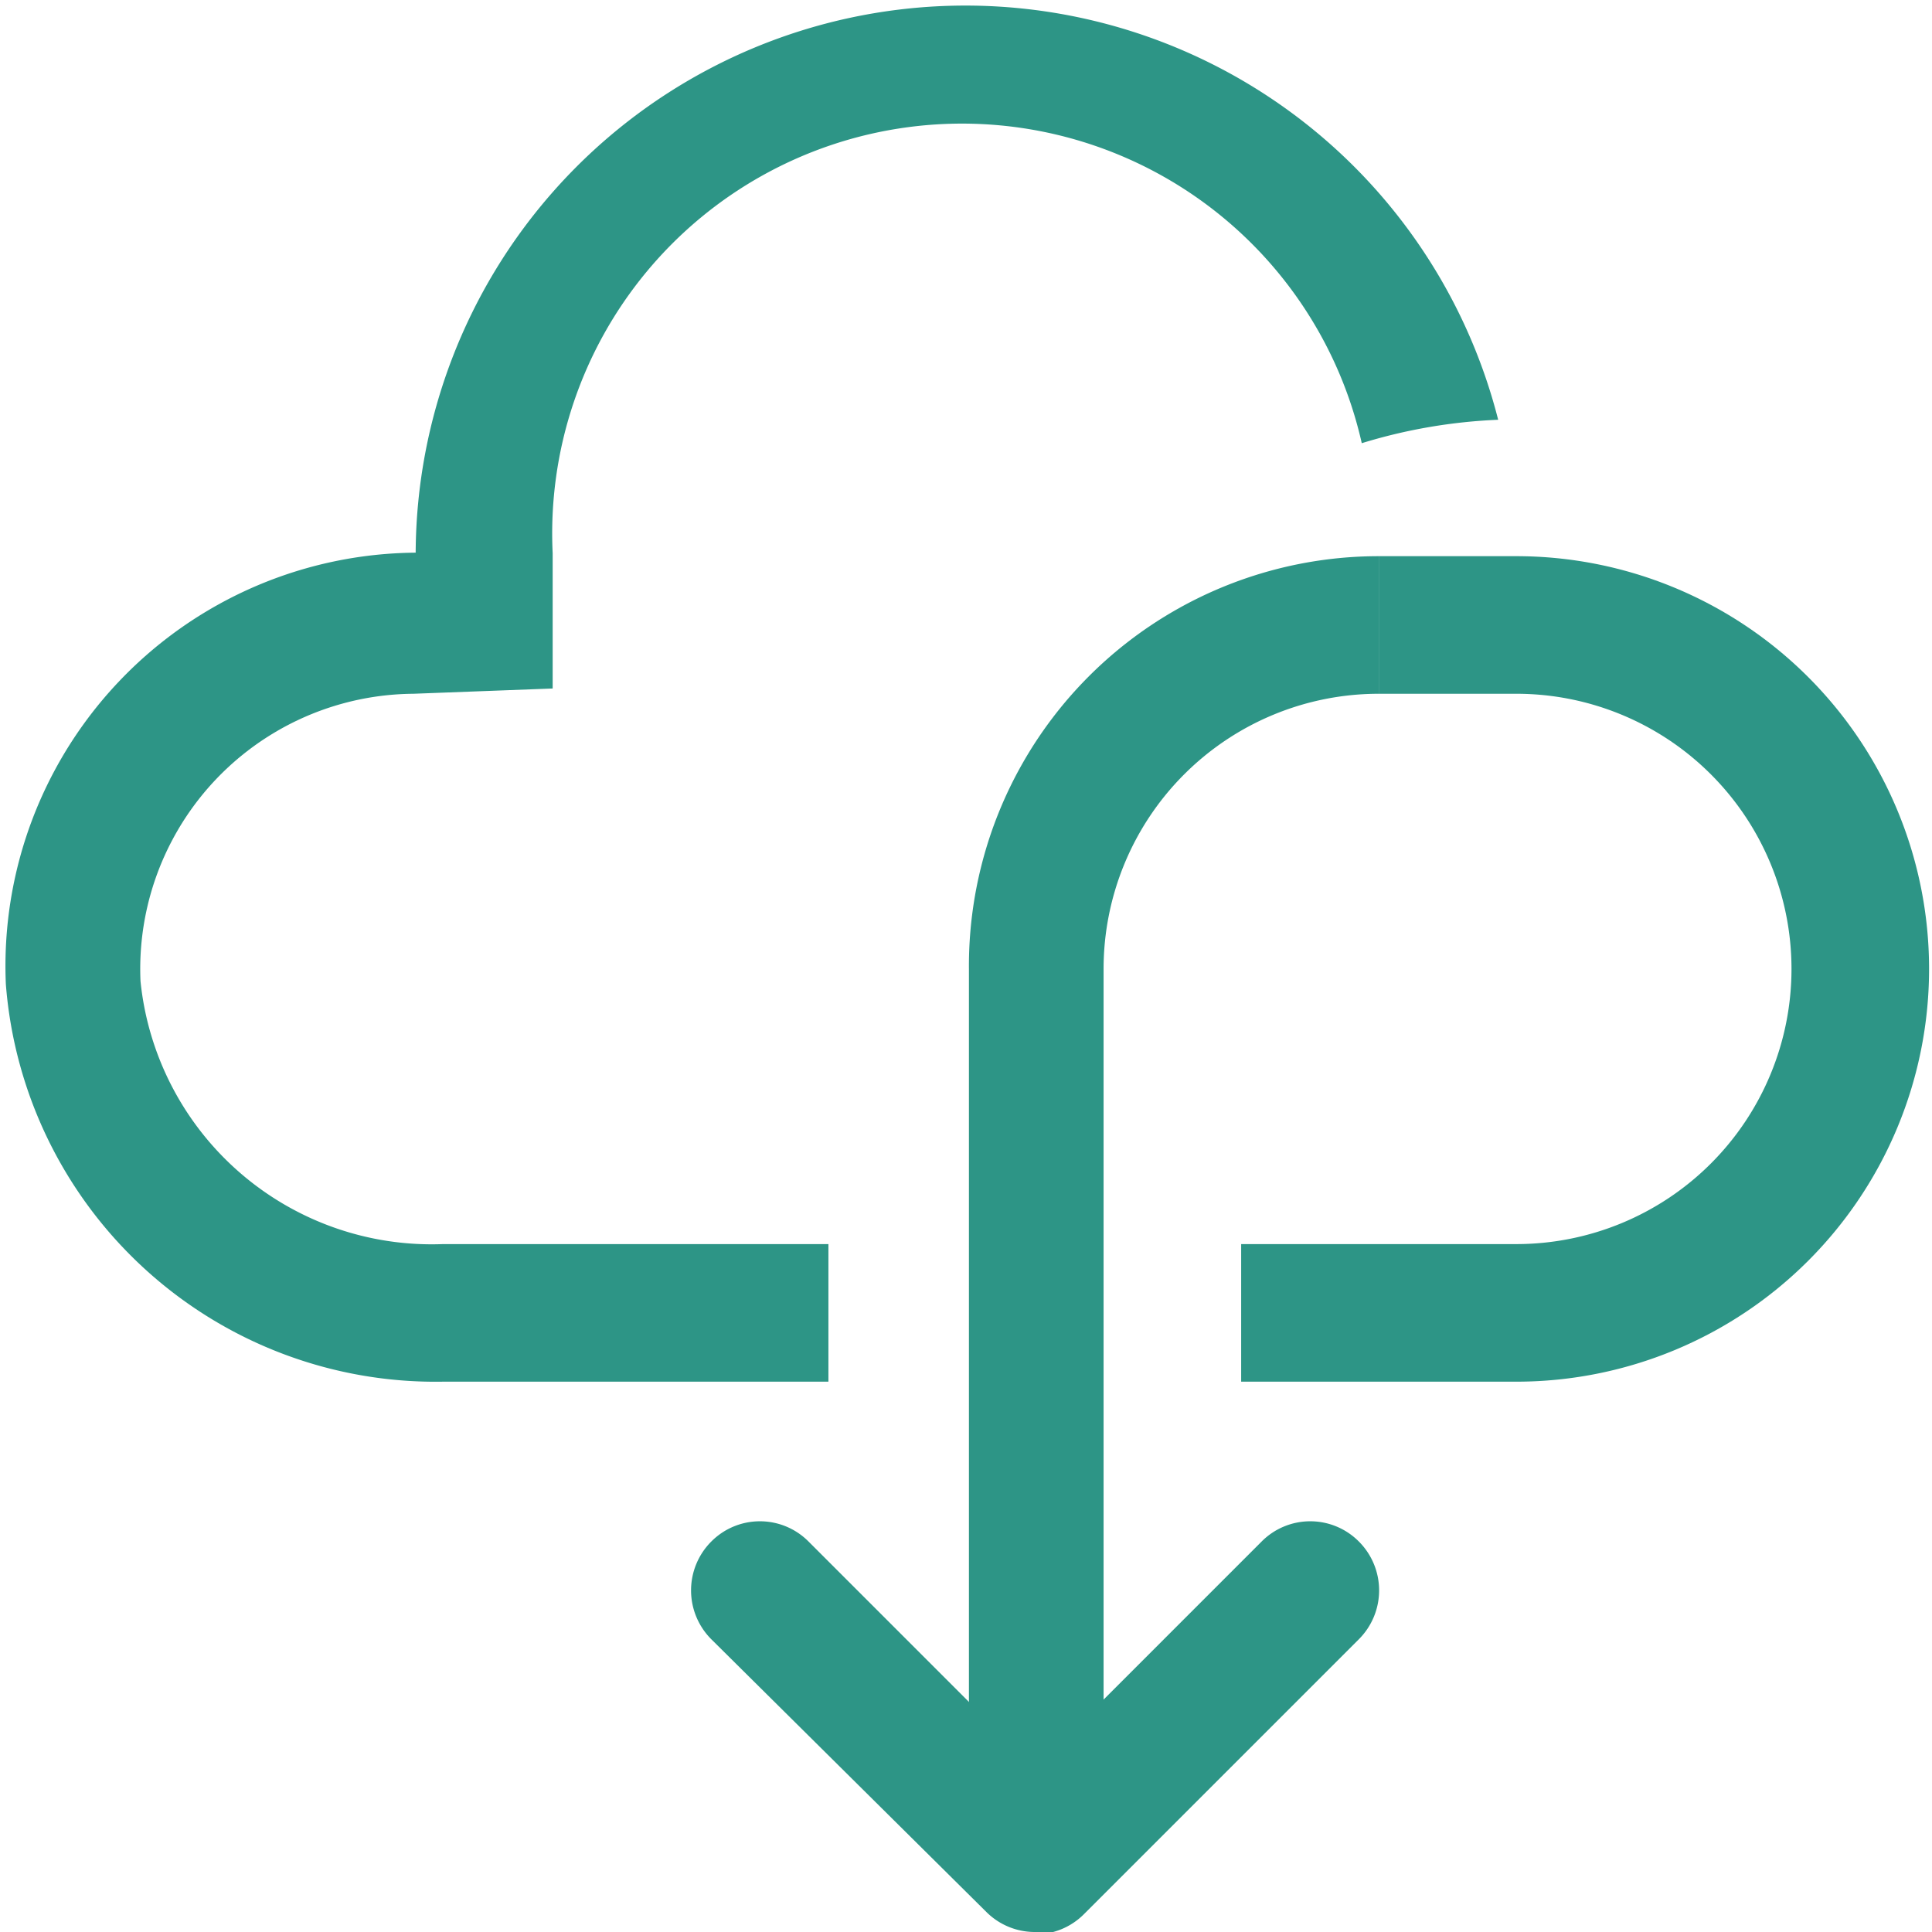 <svg id="图层_1" data-name="图层 1" xmlns="http://www.w3.org/2000/svg" xmlns:xlink="http://www.w3.org/1999/xlink" viewBox="0 0 33 33"><defs><style>.cls-1,.cls-2,.cls-4{fill:#2d9586;}.cls-2{clip-rule:evenodd;}.cls-3{clip-path:url(#clip-path);}.cls-4{fill-rule:evenodd;}.cls-5{clip-path:url(#clip-path-2);}.cls-6{clip-path:url(#clip-path-3);}</style><clipPath id="clip-path"><path class="cls-1" d="M16.75,56.83a6.5,6.5,0,1,0,6.5,6.5A6.52,6.52,0,0,0,16.75,56.83Zm0,15.59a9.1,9.1,0,1,1,9.1-9.09A9.12,9.12,0,0,1,16.75,72.42Z"/></clipPath><clipPath id="clip-path-2"><path class="cls-2" d="M1.28,84.77H1a1.24,1.24,0,0,1-1-1.56A16.82,16.82,0,0,1,16.49,70.08a16.79,16.79,0,0,1,14.63,8.45,24.15,24.15,0,0,1,1.69,4A1.32,1.32,0,0,1,32,84.12a1.3,1.3,0,0,1-1.62-.84,20.68,20.68,0,0,0-1.43-3.45,14.18,14.18,0,0,0-12.42-7.14A14.16,14.16,0,0,0,4.08,79.83a13.39,13.39,0,0,0-1.56,3.9A1.21,1.21,0,0,1,1.28,84.77Z"/></clipPath><clipPath id="clip-path-3"><path class="cls-1" d="M31.7,74.37H29.1a1.3,1.3,0,1,1,0-2.59h2.6a1.3,1.3,0,1,1,0,2.59Zm0-7.79H27.8a1.3,1.3,0,1,1,0-2.6h3.9a1.3,1.3,0,0,1,0,2.6Zm0,3.89H26.5a1.3,1.3,0,1,1,0-2.59h5.2a1.3,1.3,0,1,1,0,2.59Z"/></clipPath></defs><path class="cls-1" d="M16.75,56.83a6.5,6.5,0,1,0,6.5,6.5A6.52,6.52,0,0,0,16.75,56.83Zm0,15.59a9.1,9.1,0,1,1,9.1-9.09A9.12,9.12,0,0,1,16.75,72.42Z"/><g class="cls-3"><rect class="cls-1" x="-52.83" y="-207.22" width="440.27" height="635.64"/></g><path class="cls-4" d="M1.28,84.77H1a1.24,1.24,0,0,1-1-1.56A16.82,16.82,0,0,1,16.49,70.08a16.79,16.79,0,0,1,14.63,8.45,24.15,24.15,0,0,1,1.69,4A1.32,1.32,0,0,1,32,84.12a1.3,1.3,0,0,1-1.62-.84,20.68,20.68,0,0,0-1.43-3.45,14.18,14.18,0,0,0-12.42-7.14A14.16,14.16,0,0,0,4.08,79.83a13.39,13.39,0,0,0-1.56,3.9A1.21,1.21,0,0,1,1.28,84.77Z"/><g class="cls-5"><rect class="cls-1" x="-52.83" y="-207.22" width="440.27" height="635.64"/></g><path class="cls-1" d="M31.7,74.37H29.1a1.3,1.3,0,1,1,0-2.59h2.6a1.3,1.3,0,1,1,0,2.59Zm0-7.79H27.8a1.3,1.3,0,1,1,0-2.6h3.9a1.3,1.3,0,0,1,0,2.6Zm0,3.89H26.5a1.3,1.3,0,1,1,0-2.59h5.2a1.3,1.3,0,1,1,0,2.59Z"/><g class="cls-6"><rect class="cls-1" x="-52.83" y="-207.22" width="440.27" height="635.64"/></g><path class="cls-1" d="M17.68,33a1.17,1.17,0,0,1-.83-.34L12.15,28a1.18,1.18,0,0,1,0-1.67,1.17,1.17,0,0,1,1.66,0l3.87,3.87,3.87-3.87a1.17,1.17,0,0,1,1.66,0,1.18,1.18,0,0,1,0,1.67l-4.7,4.7a1.17,1.17,0,0,1-.83.34ZM14.15,21.25H7.57A5,5,0,0,1,2.4,16.76a4.7,4.7,0,0,1,4.66-4.91l2.38-.09V9.45A7,7,0,0,1,23.26,7.57a9.18,9.18,0,0,1,2.33-.4A9.39,9.39,0,0,0,7.1,9.44a.06.06,0,0,1,0,0l0,0a7.06,7.06,0,0,0-7,7.37A7.36,7.36,0,0,0,7.57,23.6h6.58Zm0,0"/><path class="cls-1" d="M18.85,30.65V16.55a4.7,4.7,0,0,1,4.7-4.7V9.5a7,7,0,0,0-7,7.05v14.1Zm0,0"/><path class="cls-1" d="M25.9,9.5H23.55v2.35H25.9a4.7,4.7,0,1,1,0,9.4H21.2V23.6h4.7a7.05,7.05,0,1,0,0-14.1Zm0,0"/></svg>
